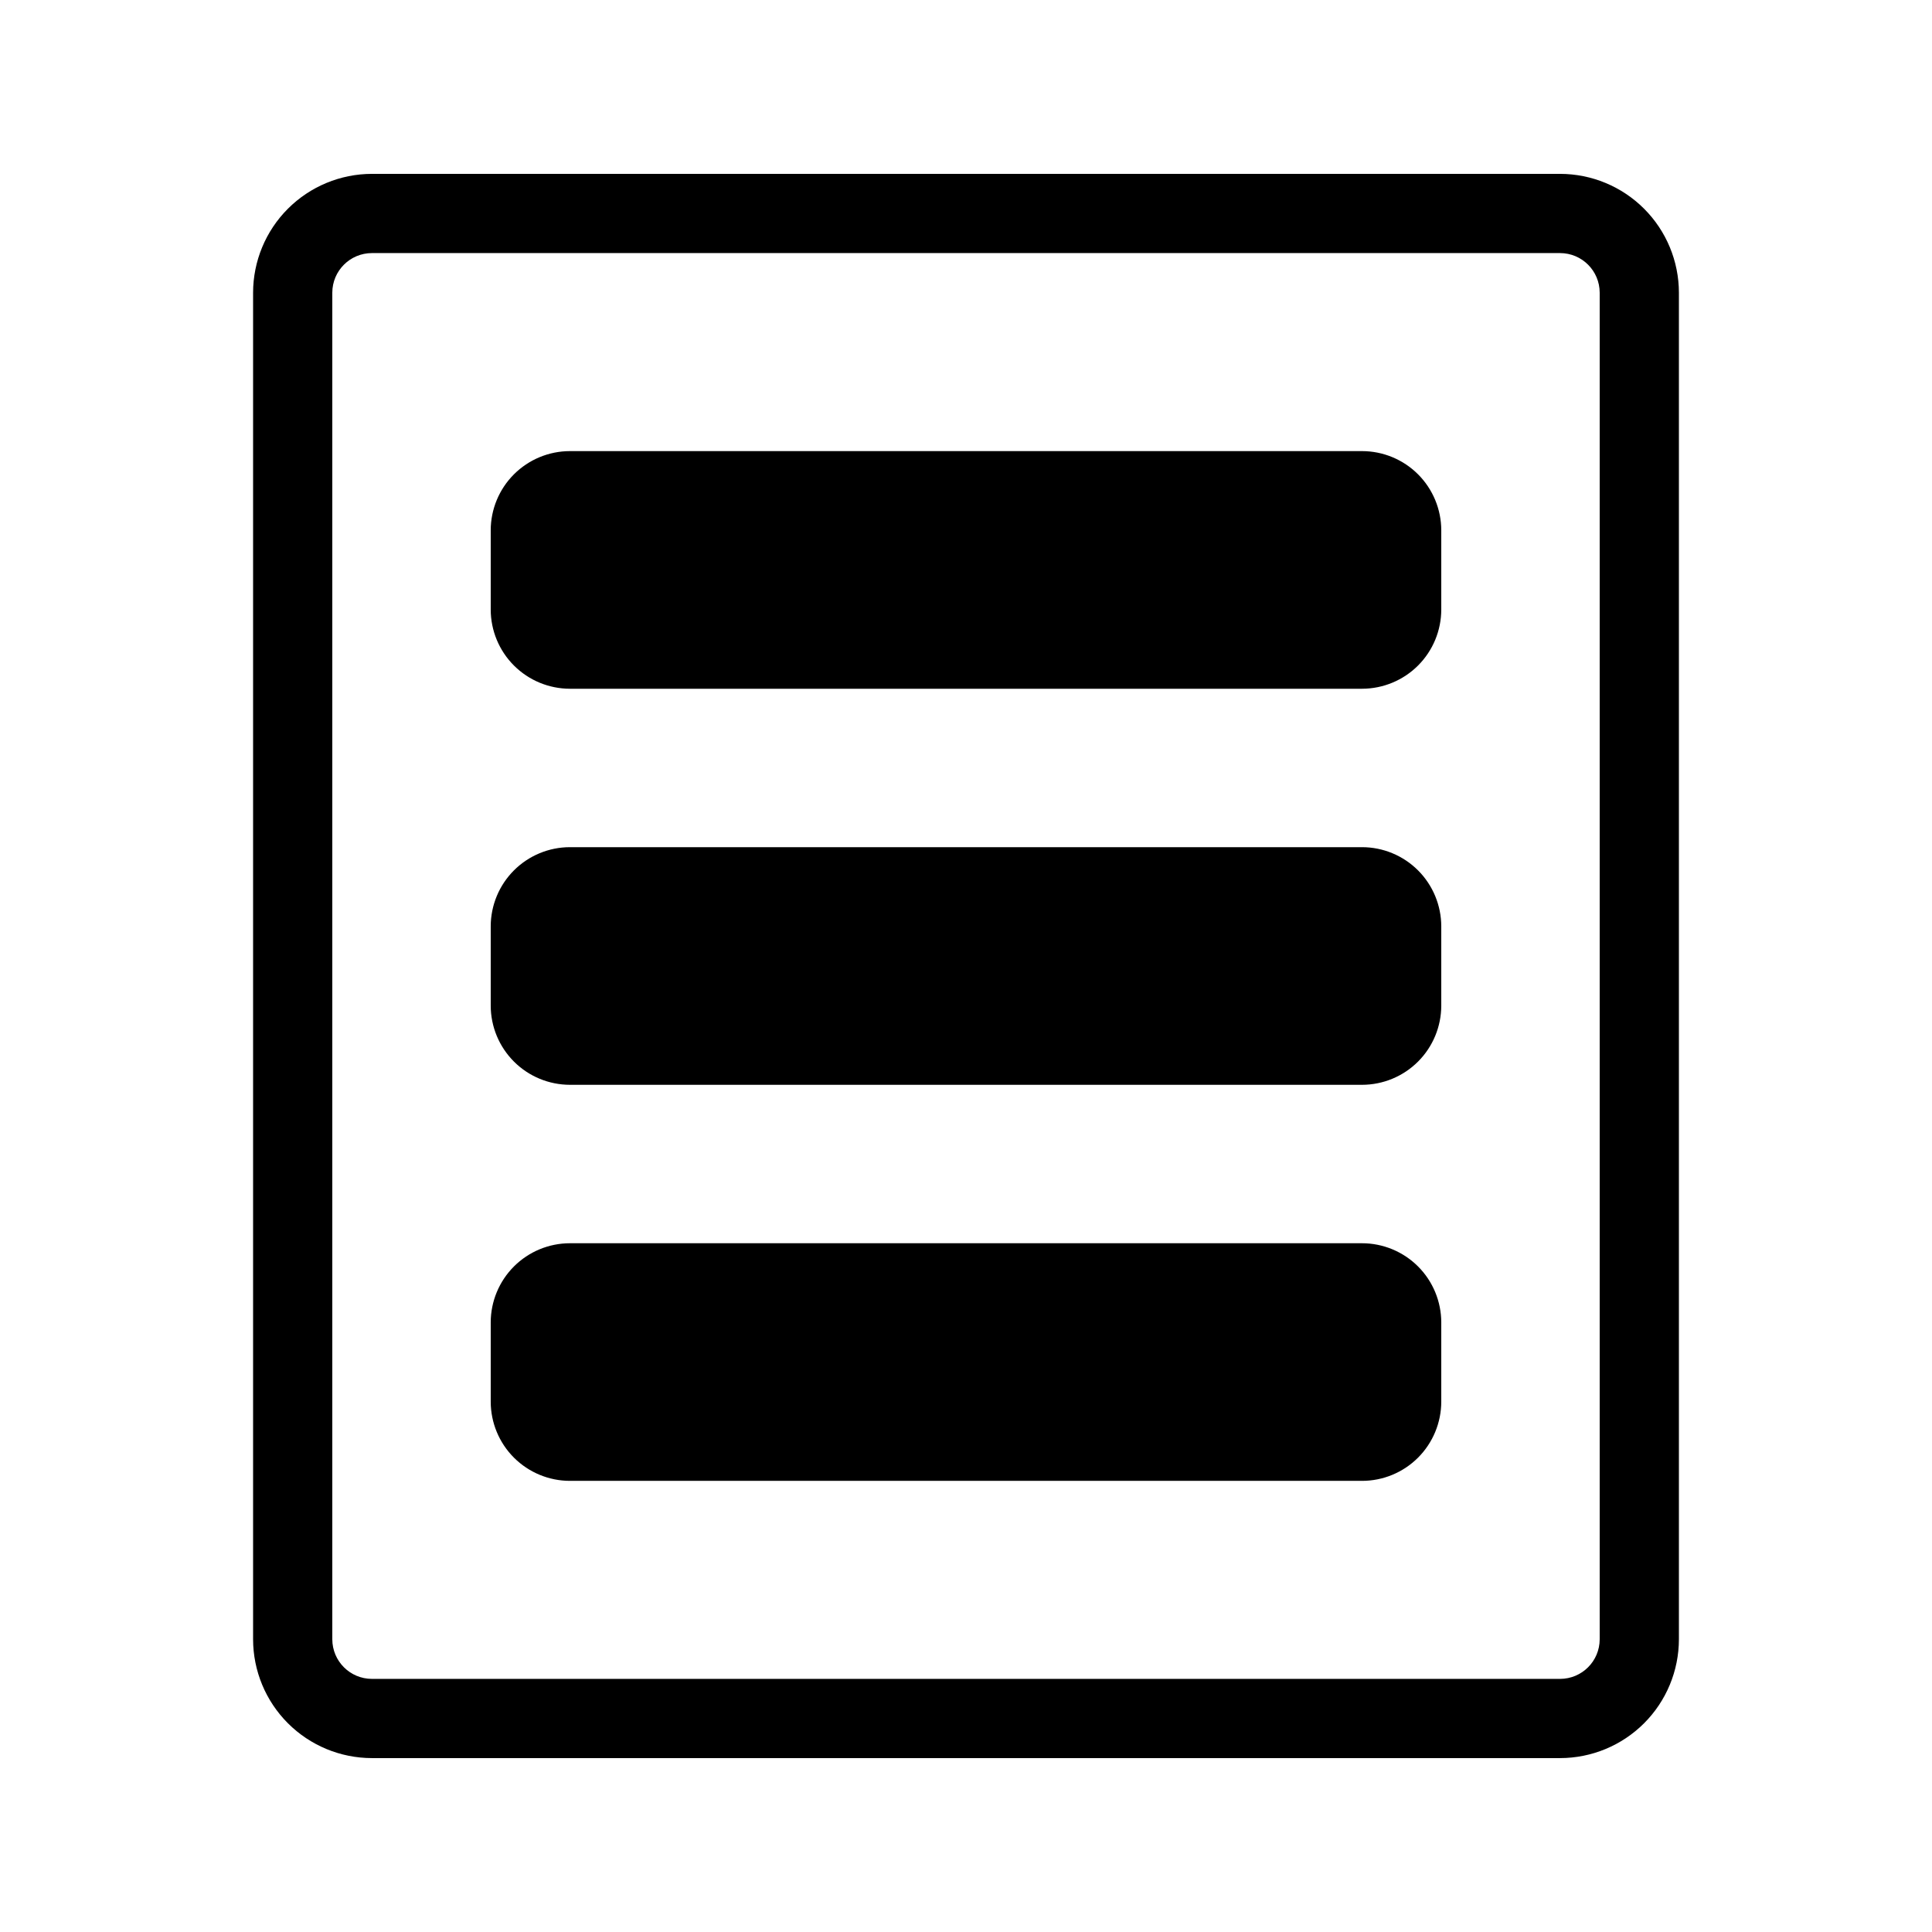 <?xml version="1.0" encoding="UTF-8"?>
<!-- Uploaded to: SVG Find, www.svgrepo.com, Generator: SVG Find Mixer Tools -->
<svg fill="#000000" width="800px" height="800px" version="1.1" viewBox="144 144 512 512" xmlns="http://www.w3.org/2000/svg">
 <path d="m525.95 494.46v20.992c-0.004 5.566-2.219 10.902-6.152 14.84-3.938 3.934-9.273 6.148-14.84 6.152h-209.92c-5.566-0.004-10.902-2.219-14.84-6.152-3.934-3.938-6.148-9.273-6.152-14.84v-20.992c0.004-5.562 2.219-10.898 6.152-14.836 3.938-3.934 9.273-6.148 14.84-6.152h209.92c5.566 0.004 10.902 2.219 14.84 6.152 3.934 3.938 6.148 9.273 6.152 14.836zm-20.992-125.95h-209.92c-5.566 0.004-10.902 2.219-14.84 6.152-3.934 3.938-6.148 9.273-6.152 14.84v20.992c0.004 5.562 2.219 10.898 6.152 14.836 3.938 3.938 9.273 6.148 14.84 6.156h209.92c5.566-0.008 10.902-2.219 14.84-6.156 3.934-3.938 6.148-9.273 6.152-14.836v-20.992c-0.004-5.566-2.219-10.902-6.152-14.84-3.938-3.934-9.273-6.148-14.84-6.152zm0-104.96h-209.92c-5.566 0.004-10.902 2.219-14.84 6.152-3.934 3.938-6.148 9.273-6.152 14.84v20.992c0.004 5.566 2.219 10.902 6.152 14.836 3.938 3.938 9.273 6.148 14.84 6.156h209.92c5.566-0.008 10.902-2.219 14.84-6.156 3.934-3.934 6.148-9.27 6.152-14.836v-20.992c-0.004-5.566-2.219-10.902-6.152-14.84-3.938-3.934-9.273-6.148-14.84-6.152zm83.969-41.984v356.86c-0.008 8.352-3.328 16.352-9.23 22.258-5.902 5.902-13.906 9.223-22.258 9.23h-314.88c-8.348-0.008-16.352-3.328-22.258-9.23-5.902-5.906-9.223-13.906-9.23-22.258v-356.86c0.008-8.348 3.328-16.352 9.23-22.254 5.906-5.906 13.91-9.227 22.258-9.234h314.88c8.352 0.008 16.355 3.328 22.258 9.234 5.902 5.902 9.223 13.906 9.23 22.254zm-20.992 0c-0.008-5.793-4.699-10.488-10.496-10.496h-314.88c-5.793 0.008-10.488 4.703-10.496 10.496v356.86c0.008 5.797 4.703 10.488 10.496 10.496h314.88c5.797-0.008 10.488-4.699 10.496-10.496z"/>
</svg>